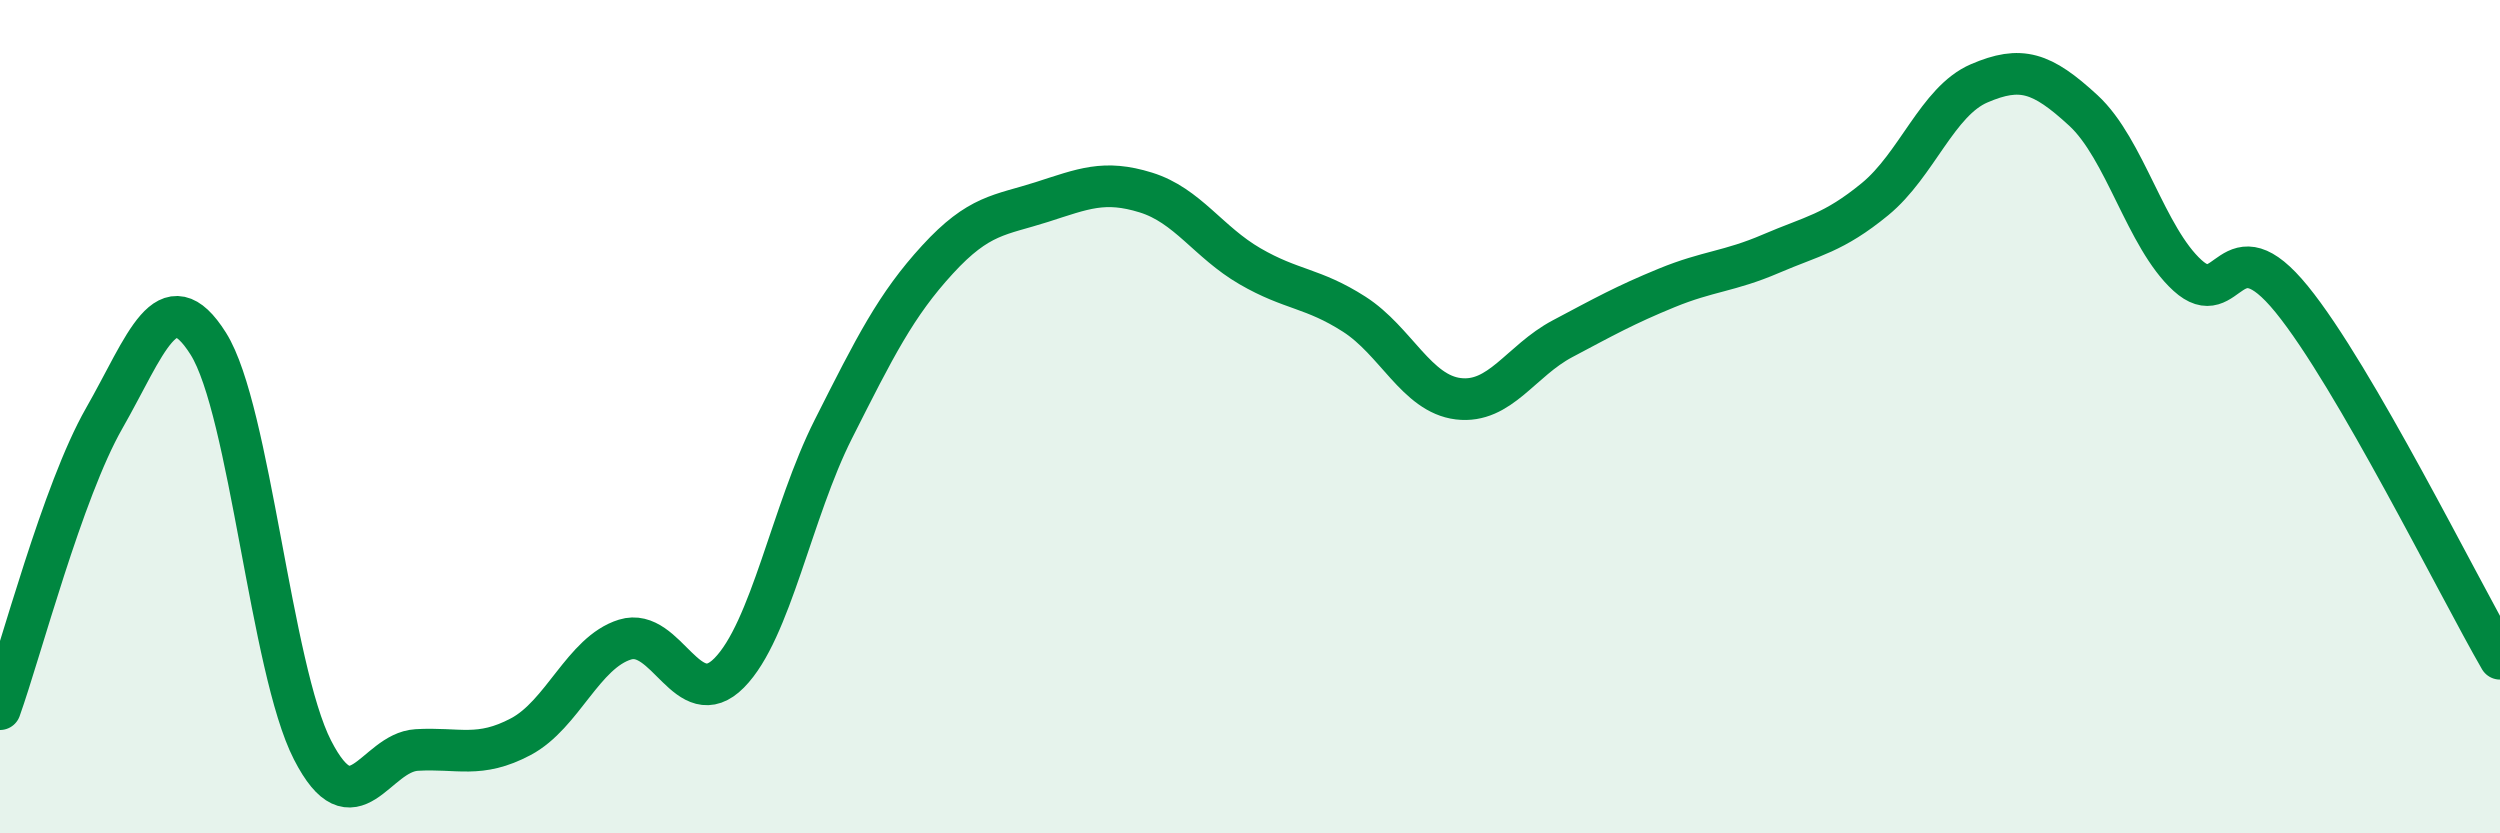 
    <svg width="60" height="20" viewBox="0 0 60 20" xmlns="http://www.w3.org/2000/svg">
      <path
        d="M 0,17.02 C 0.5,15.62 1.5,11.79 2.5,10.04 C 3.5,8.29 4,6.66 5,8.25 C 6,9.84 6.5,16.05 7.5,18 C 8.5,19.95 9,18.06 10,18 C 11,17.94 11.5,18.21 12.5,17.68 C 13.5,17.15 14,15.66 15,15.35 C 16,15.04 16.5,17.16 17.5,16.15 C 18.5,15.14 19,12.28 20,10.3 C 21,8.32 21.5,7.32 22.5,6.23 C 23.5,5.14 24,5.17 25,4.85 C 26,4.53 26.5,4.31 27.5,4.62 C 28.5,4.93 29,5.81 30,6.39 C 31,6.97 31.5,6.9 32.5,7.54 C 33.5,8.18 34,9.45 35,9.57 C 36,9.69 36.5,8.66 37.5,8.13 C 38.5,7.6 39,7.32 40,6.91 C 41,6.5 41.5,6.52 42.5,6.09 C 43.5,5.66 44,5.6 45,4.78 C 46,3.96 46.5,2.43 47.5,2 C 48.5,1.57 49,1.73 50,2.65 C 51,3.57 51.5,5.7 52.5,6.61 C 53.5,7.52 53.5,5.34 55,7.18 C 56.5,9.02 59,14.08 60,15.81L60 20L0 20Z"
        fill="#008740"
        opacity="0.1"
        stroke-linecap="round"
        stroke-linejoin="round"
      />
      <path
        d="M 0,17.02 C 0.5,15.62 1.5,11.79 2.5,10.04 C 3.5,8.29 4,6.66 5,8.25 C 6,9.84 6.5,16.05 7.5,18 C 8.5,19.95 9,18.06 10,18 C 11,17.94 11.5,18.21 12.5,17.68 C 13.5,17.15 14,15.66 15,15.35 C 16,15.04 16.5,17.16 17.5,16.15 C 18.5,15.14 19,12.28 20,10.3 C 21,8.32 21.5,7.32 22.5,6.23 C 23.5,5.14 24,5.17 25,4.85 C 26,4.53 26.5,4.31 27.5,4.62 C 28.5,4.93 29,5.81 30,6.39 C 31,6.97 31.5,6.9 32.5,7.54 C 33.5,8.18 34,9.45 35,9.57 C 36,9.69 36.5,8.66 37.5,8.13 C 38.5,7.6 39,7.32 40,6.91 C 41,6.5 41.5,6.52 42.5,6.09 C 43.5,5.66 44,5.6 45,4.78 C 46,3.96 46.5,2.43 47.5,2 C 48.5,1.57 49,1.73 50,2.65 C 51,3.57 51.5,5.7 52.5,6.61 C 53.5,7.52 53.5,5.34 55,7.18 C 56.5,9.02 59,14.08 60,15.81"
        stroke="#008740"
        stroke-width="1"
        fill="none"
        stroke-linecap="round"
        stroke-linejoin="round"
      />
    </svg>
  